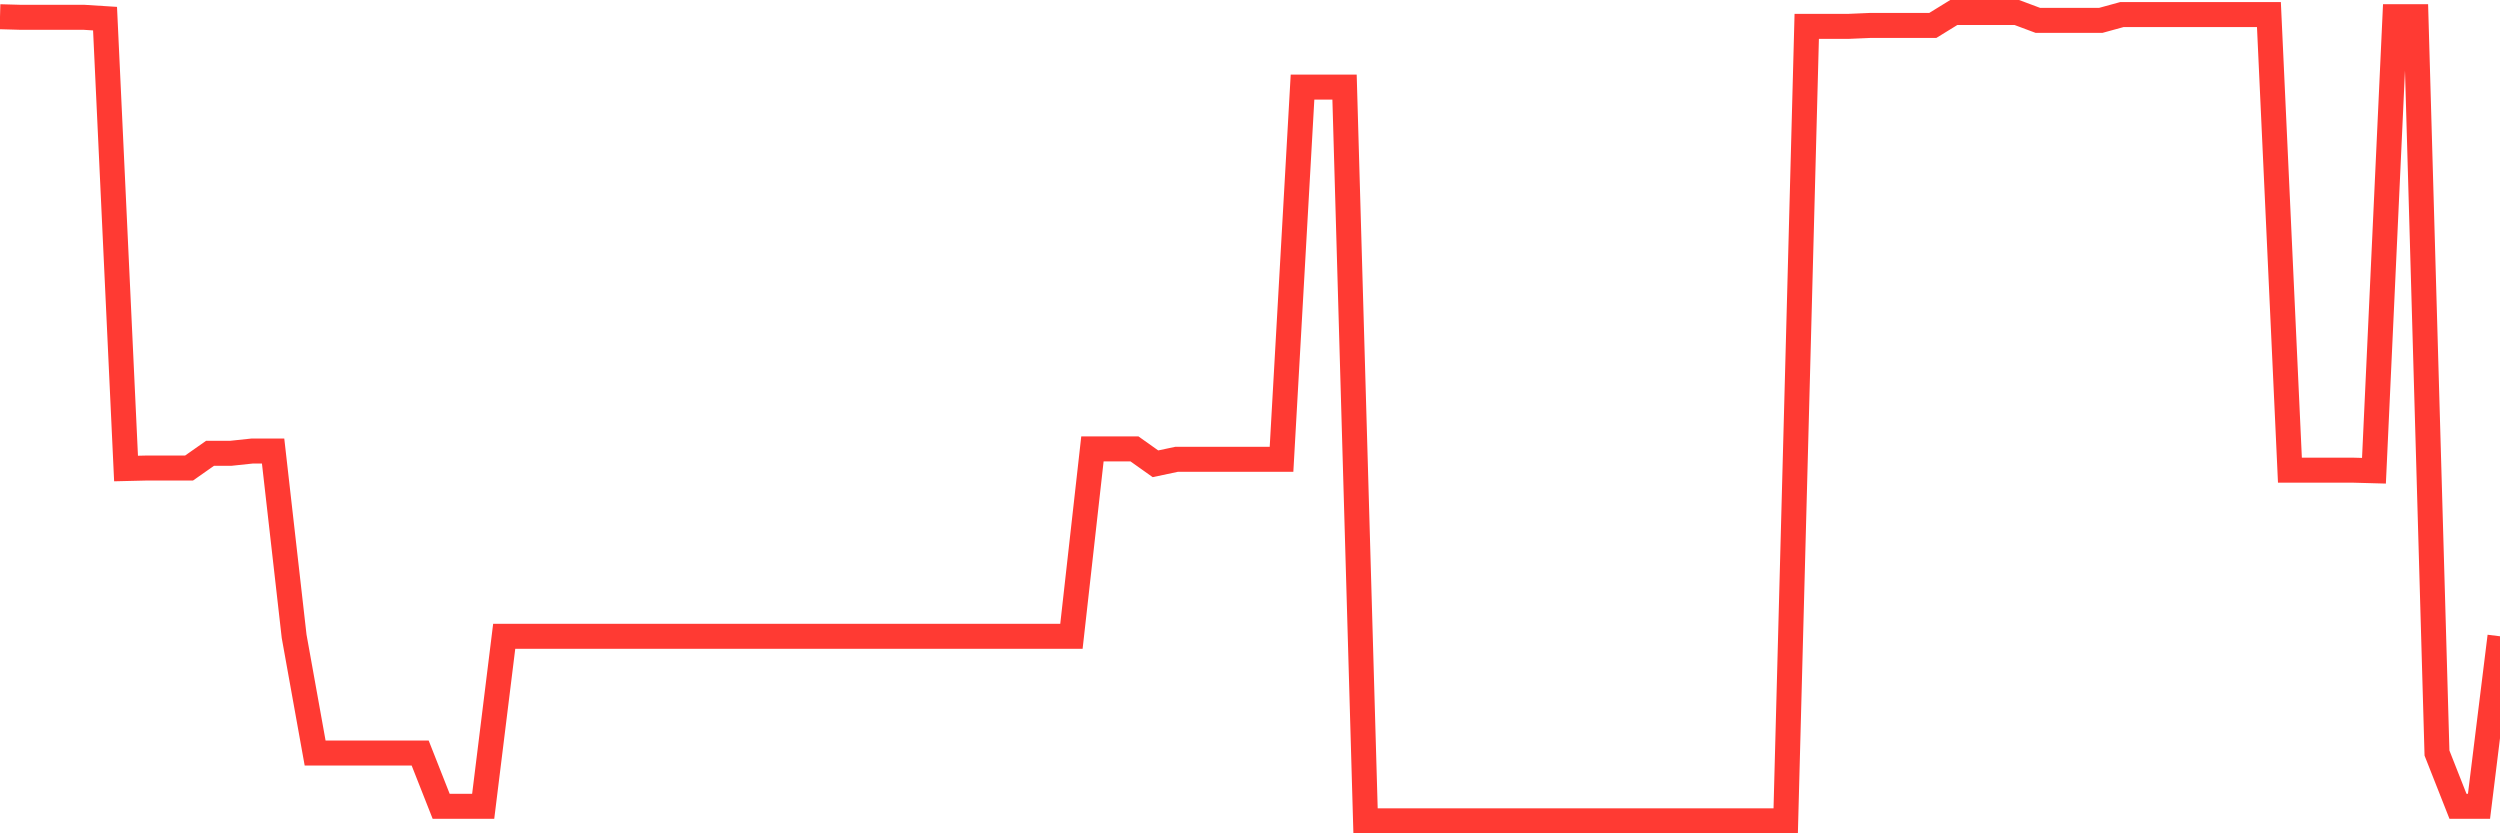 <svg
  xmlns="http://www.w3.org/2000/svg"
  xmlns:xlink="http://www.w3.org/1999/xlink"
  width="120"
  height="40"
  viewBox="0 0 120 40"
  preserveAspectRatio="none"
>
  <polyline
    points="0,0.803 1.008,0.831 2.017,0.831 3.025,0.831 4.034,0.831 5.042,0.895 6.05,22.489 7.059,22.465 8.067,22.465 9.076,22.465 10.084,21.757 11.092,21.757 12.101,21.65 13.109,21.65 14.118,30.541 15.126,36.146 16.134,36.146 17.143,36.146 18.151,36.146 19.16,36.146 20.168,36.146 21.176,38.703 22.185,38.703 23.193,38.703 24.202,30.541 25.21,30.541 26.218,30.541 27.227,30.541 28.235,30.541 29.244,30.541 30.252,30.541 31.261,30.541 32.269,30.541 33.277,30.541 34.286,30.541 35.294,30.541 36.303,30.541 37.311,30.541 38.319,30.541 39.328,30.541 40.336,30.541 41.345,30.541 42.353,30.541 43.361,30.541 44.37,30.541 45.378,30.541 46.387,30.541 47.395,30.541 48.403,30.541 49.412,30.541 50.42,30.541 51.429,30.541 52.437,21.547 53.445,21.547 54.454,21.547 55.462,22.262 56.471,22.048 57.479,22.048 58.487,22.048 59.496,22.048 60.504,22.048 61.513,22.048 62.521,4.181 63.529,4.181 64.538,4.181 65.546,39.4 66.555,39.4 67.563,39.4 68.571,39.4 69.58,39.4 70.588,39.4 71.597,39.4 72.605,39.4 73.613,39.4 74.622,39.4 75.63,39.4 76.639,39.4 77.647,39.4 78.655,39.4 79.664,39.4 80.672,39.4 81.681,39.4 82.689,39.4 83.697,39.4 84.706,39.4 85.714,39.4 86.723,1.265 87.731,1.265 88.739,1.265 89.748,1.222 90.756,1.222 91.765,1.222 92.773,1.222 93.782,0.6 94.79,0.6 95.798,0.6 96.807,0.6 97.815,0.977 98.824,0.977 99.832,0.977 100.84,0.977 101.849,0.7 102.857,0.7 103.866,0.7 104.874,0.7 105.882,0.7 106.891,0.7 107.899,0.7 108.908,0.7 109.916,22.568 110.924,22.568 111.933,22.568 112.941,22.568 113.95,22.596 114.958,0.803 115.966,0.803 116.975,36.146 117.983,38.703 118.992,38.703 120,30.541"
    fill="none"
    stroke="#ff3a33"
    stroke-width="1.2"
  >
  </polyline>
</svg>